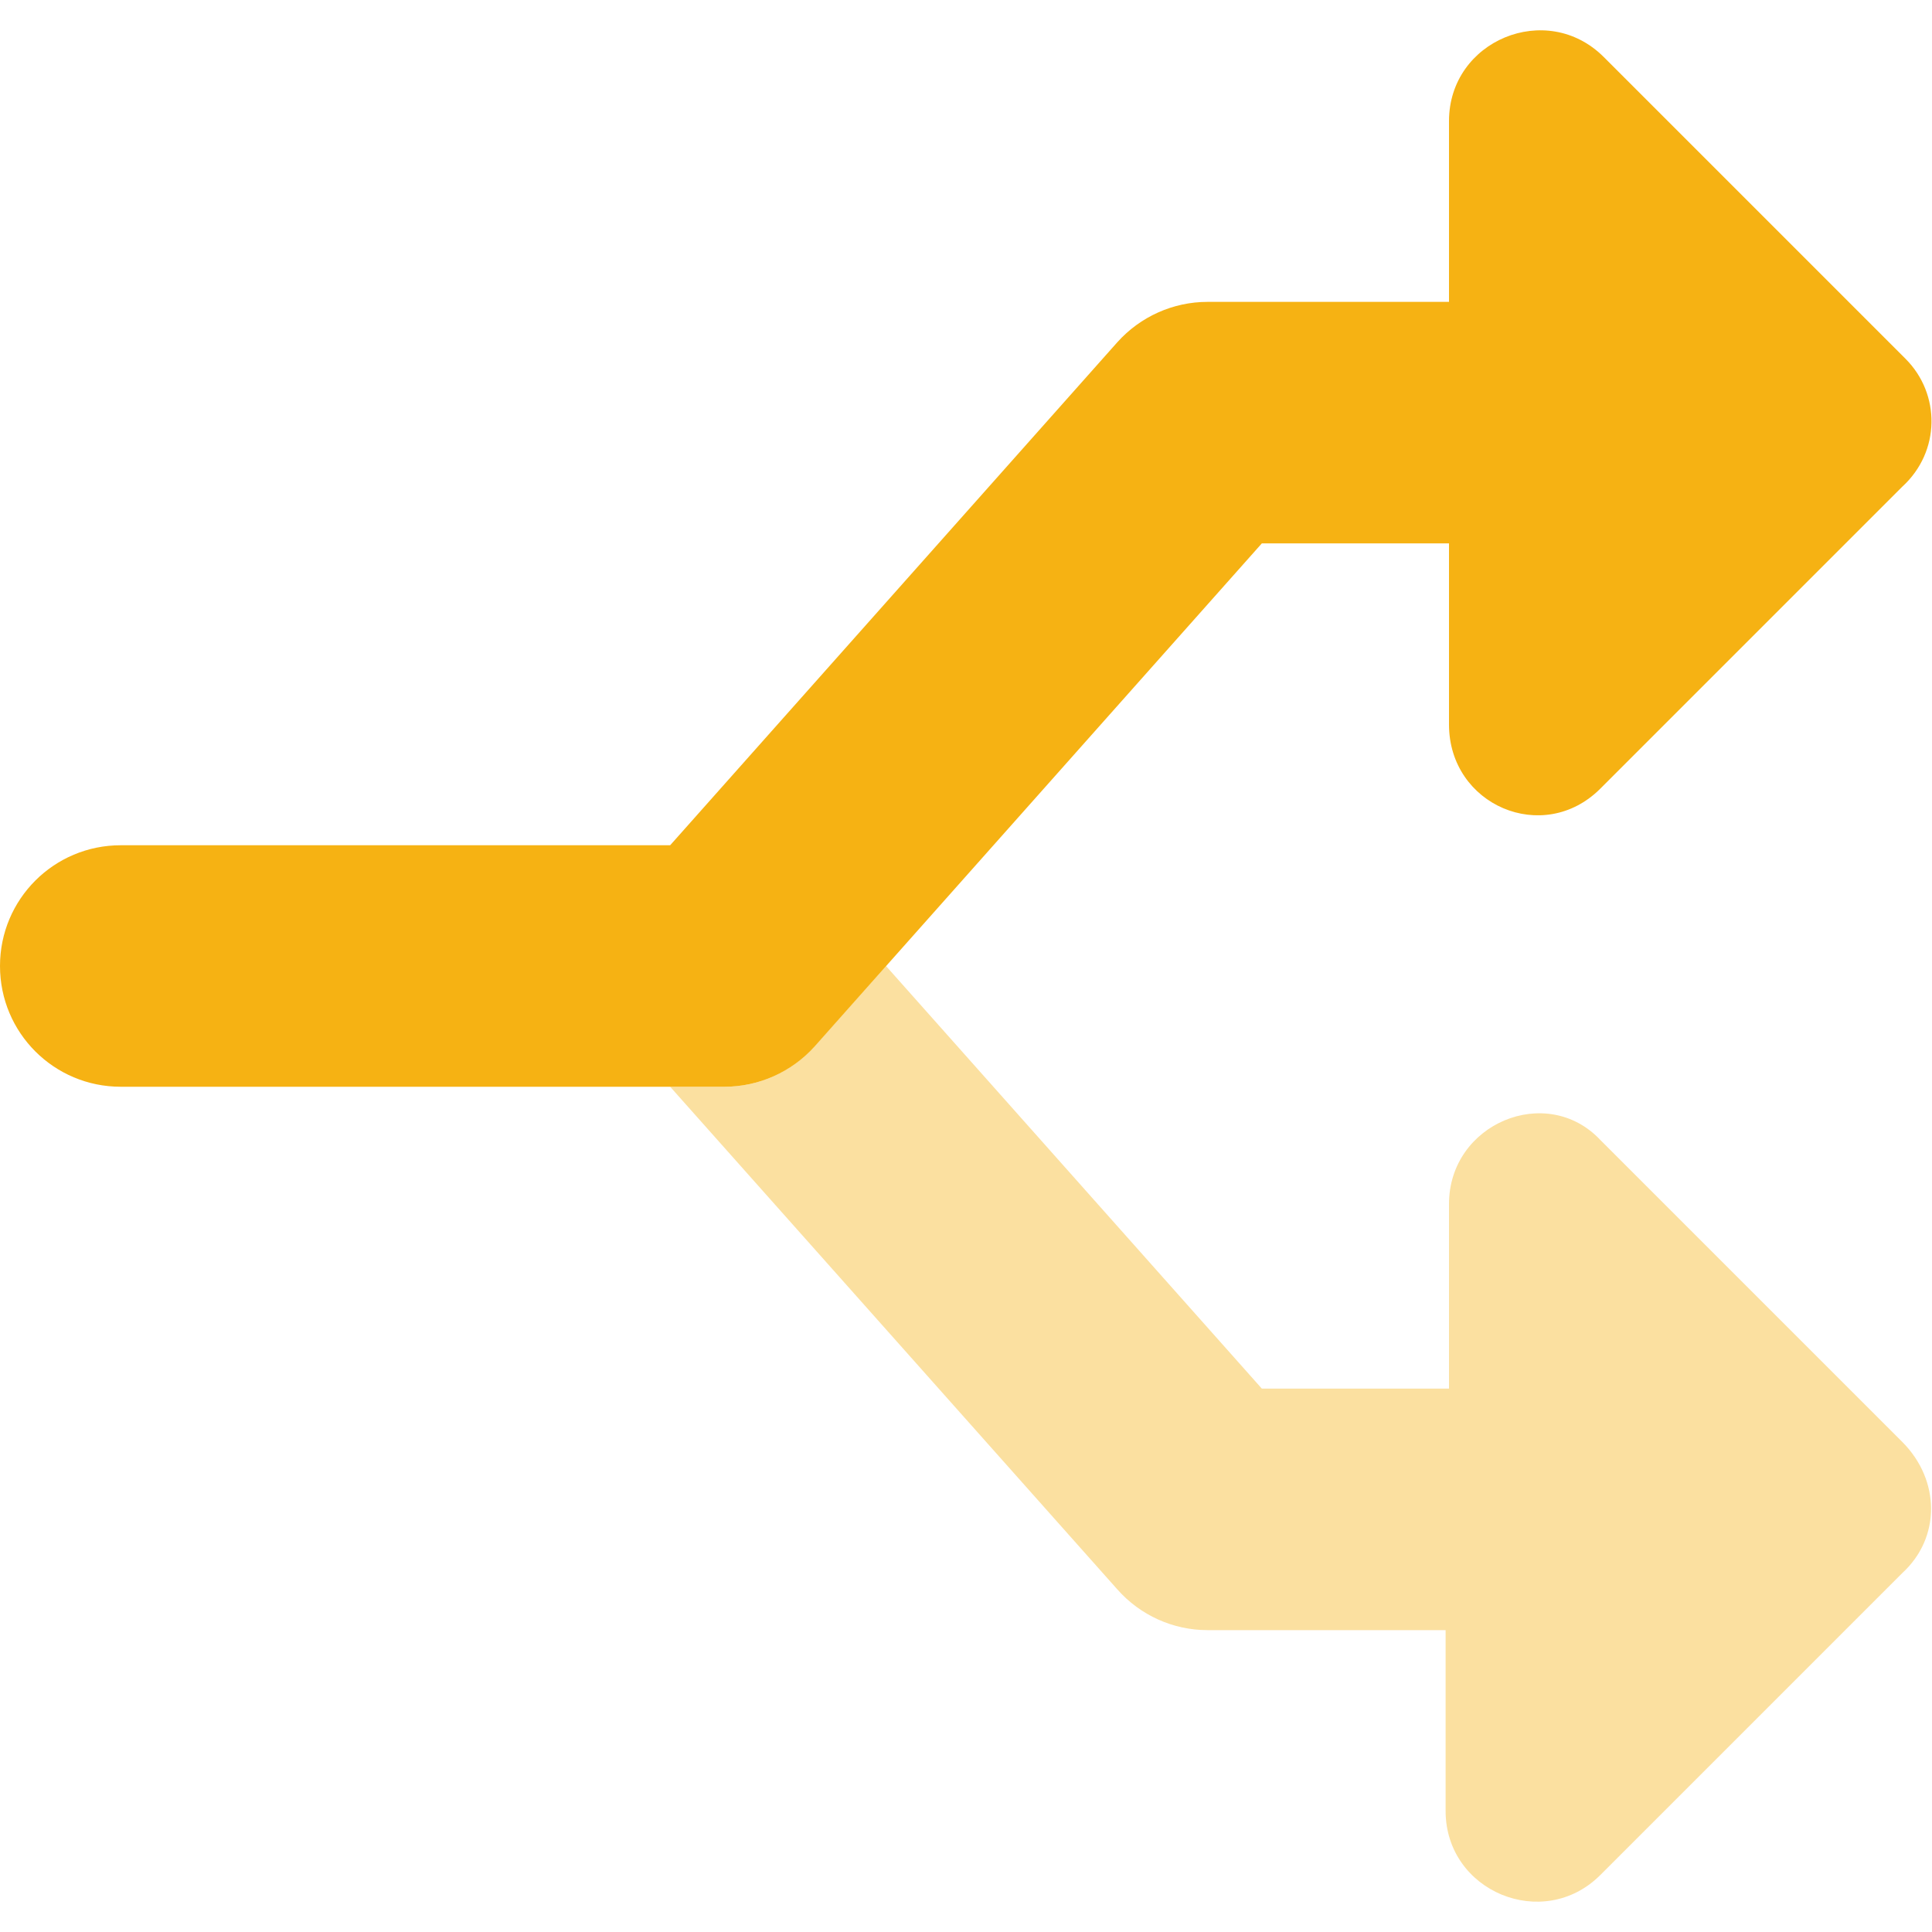 <?xml version="1.0" encoding="UTF-8"?>
<!-- Generator: Adobe Illustrator 27.0.1, SVG Export Plug-In . SVG Version: 6.00 Build 0)  -->
<svg xmlns="http://www.w3.org/2000/svg" xmlns:xlink="http://www.w3.org/1999/xlink" version="1.1" id="Layer_1" x="0px" y="0px" viewBox="0 0 512 512" style="enable-background:new 0 0 512 512;" xml:space="preserve">
<style type="text/css">
	.st0{fill:#F6B213;}
	.st1{opacity:0.4;fill:#F6B213;enable-background:new    ;}
</style>
<path class="st0" d="M504.1,129l-80,80c-15.1,15.1-40.1,4.4-40.1-17v-48h-49.6L215.9,277.3c-6.1,6.8-14.8,10.7-23.9,10.7H32  c-17.7,0-32-14.3-32-32s14.3-32,32-32h145.6L296.1,90.7C302.2,83.9,310.9,80,320,80h64V32.1c0-21.4,25.9-32.1,41-17l80,80  C514.3,104.4,514.3,119.7,504.1,129z"></path>
<path class="st1" d="M504.1,416.9l-80,80c-15.1,15.1-41,4.4-41-17V432H320c-9.1,0-17.8-3.9-23.9-10.8L177.6,288H192  c9.1,0,17.8-3.9,23.9-10.8l18.9-21.2l99.6,112H384v-48.9c0-21.4,25.9-32.1,40.1-17l80,80C514.3,392.3,514.3,407.6,504.1,416.9z"></path>
</svg>
